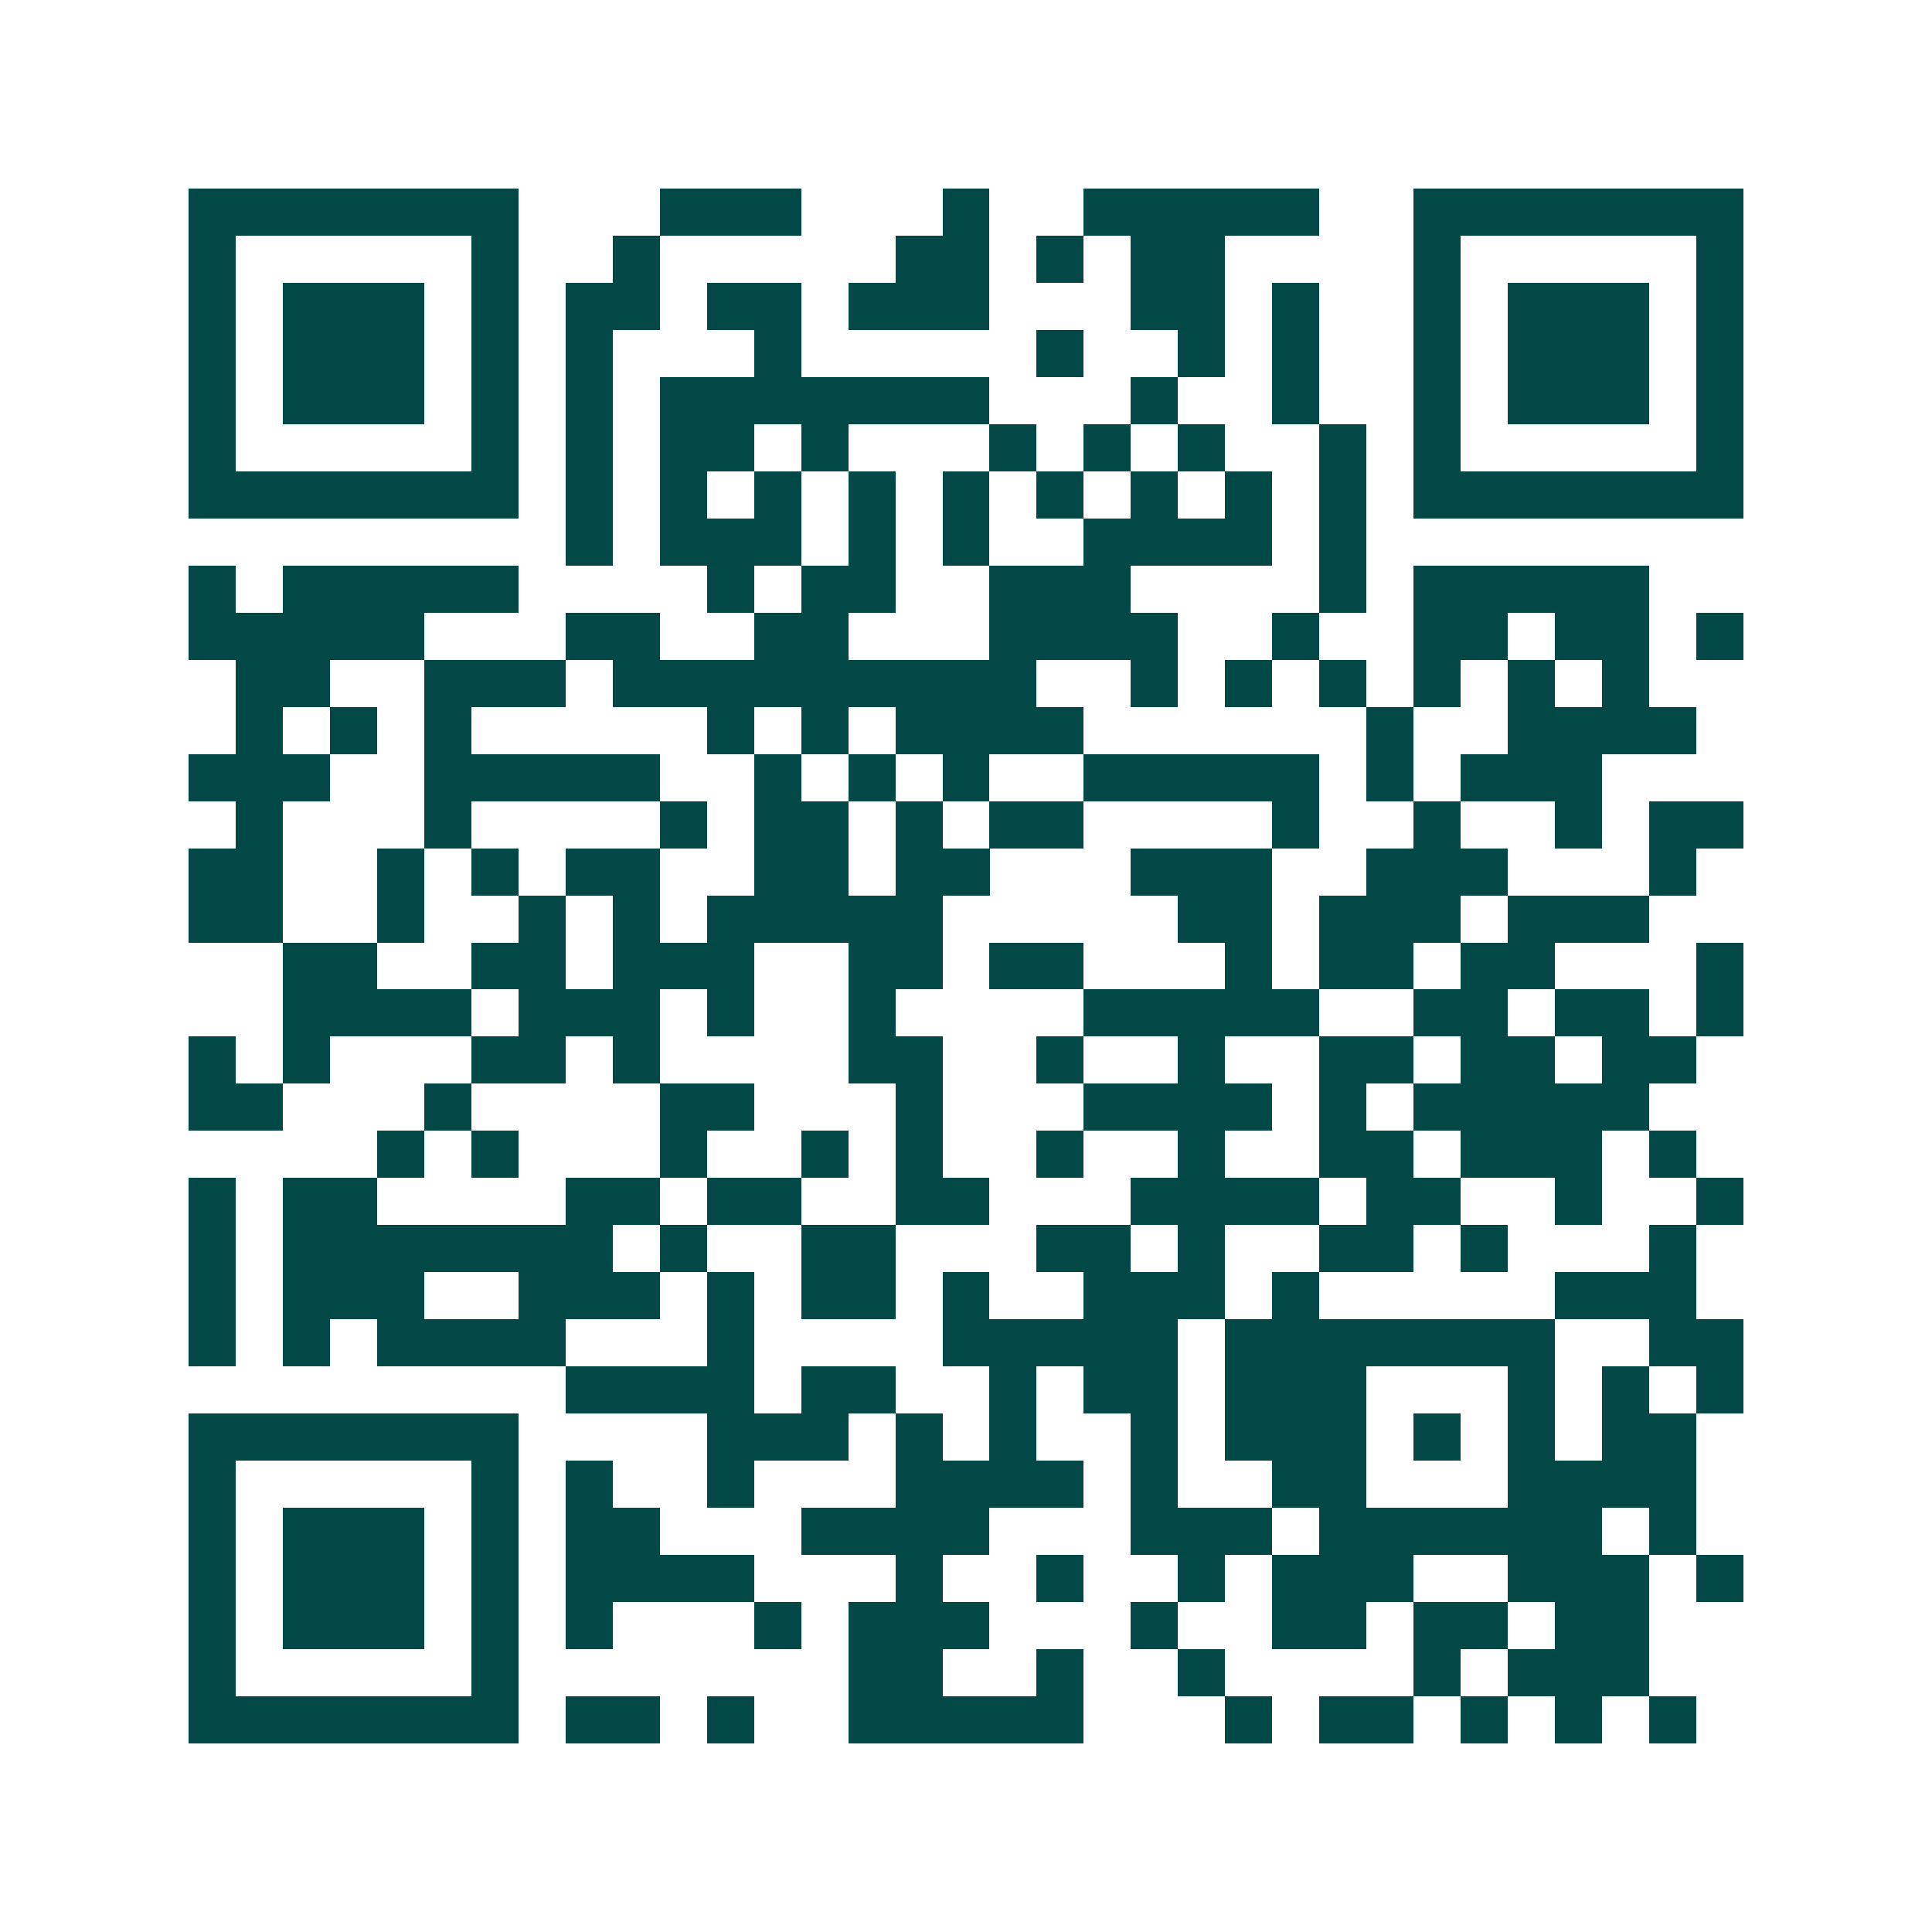 <svg xmlns="http://www.w3.org/2000/svg" width="200" height="200" viewBox="0 0 41 41" shape-rendering="crispEdges"><path fill="#ffffff" d="M0 0h41v41H0z"/><path stroke="#014847" d="M4 4.5h7m3 0h3m3 0h1m2 0h5m2 0h7M4 5.5h1m5 0h1m2 0h1m5 0h2m1 0h1m1 0h2m4 0h1m5 0h1M4 6.5h1m1 0h3m1 0h1m1 0h2m1 0h2m1 0h3m3 0h2m1 0h1m2 0h1m1 0h3m1 0h1M4 7.5h1m1 0h3m1 0h1m1 0h1m3 0h1m5 0h1m2 0h1m1 0h1m2 0h1m1 0h3m1 0h1M4 8.5h1m1 0h3m1 0h1m1 0h1m1 0h7m3 0h1m2 0h1m2 0h1m1 0h3m1 0h1M4 9.5h1m5 0h1m1 0h1m1 0h2m1 0h1m3 0h1m1 0h1m1 0h1m2 0h1m1 0h1m5 0h1M4 10.5h7m1 0h1m1 0h1m1 0h1m1 0h1m1 0h1m1 0h1m1 0h1m1 0h1m1 0h1m1 0h7M12 11.5h1m1 0h3m1 0h1m1 0h1m2 0h4m1 0h1M4 12.5h1m1 0h5m4 0h1m1 0h2m2 0h3m4 0h1m1 0h5M4 13.5h5m3 0h2m2 0h2m3 0h4m2 0h1m2 0h2m1 0h2m1 0h1M5 14.5h2m2 0h3m1 0h9m2 0h1m1 0h1m1 0h1m1 0h1m1 0h1m1 0h1M5 15.5h1m1 0h1m1 0h1m5 0h1m1 0h1m1 0h4m6 0h1m2 0h4M4 16.5h3m2 0h5m2 0h1m1 0h1m1 0h1m2 0h5m1 0h1m1 0h3M5 17.5h1m3 0h1m4 0h1m1 0h2m1 0h1m1 0h2m4 0h1m2 0h1m2 0h1m1 0h2M4 18.5h2m2 0h1m1 0h1m1 0h2m2 0h2m1 0h2m3 0h3m2 0h3m3 0h1M4 19.5h2m2 0h1m2 0h1m1 0h1m1 0h5m5 0h2m1 0h3m1 0h3M6 20.5h2m2 0h2m1 0h3m2 0h2m1 0h2m3 0h1m1 0h2m1 0h2m3 0h1M6 21.5h4m1 0h3m1 0h1m2 0h1m4 0h5m2 0h2m1 0h2m1 0h1M4 22.5h1m1 0h1m3 0h2m1 0h1m4 0h2m2 0h1m2 0h1m2 0h2m1 0h2m1 0h2M4 23.5h2m3 0h1m4 0h2m3 0h1m3 0h4m1 0h1m1 0h5M8 24.5h1m1 0h1m3 0h1m2 0h1m1 0h1m2 0h1m2 0h1m2 0h2m1 0h3m1 0h1M4 25.5h1m1 0h2m4 0h2m1 0h2m2 0h2m3 0h4m1 0h2m2 0h1m2 0h1M4 26.5h1m1 0h7m1 0h1m2 0h2m3 0h2m1 0h1m2 0h2m1 0h1m3 0h1M4 27.5h1m1 0h3m2 0h3m1 0h1m1 0h2m1 0h1m2 0h3m1 0h1m5 0h3M4 28.5h1m1 0h1m1 0h4m3 0h1m4 0h5m1 0h7m2 0h2M12 29.5h4m1 0h2m2 0h1m1 0h2m1 0h3m3 0h1m1 0h1m1 0h1M4 30.5h7m4 0h3m1 0h1m1 0h1m2 0h1m1 0h3m1 0h1m1 0h1m1 0h2M4 31.5h1m5 0h1m1 0h1m2 0h1m3 0h4m1 0h1m2 0h2m3 0h4M4 32.5h1m1 0h3m1 0h1m1 0h2m3 0h4m3 0h3m1 0h6m1 0h1M4 33.5h1m1 0h3m1 0h1m1 0h4m3 0h1m2 0h1m2 0h1m1 0h3m2 0h3m1 0h1M4 34.5h1m1 0h3m1 0h1m1 0h1m3 0h1m1 0h3m3 0h1m2 0h2m1 0h2m1 0h2M4 35.5h1m5 0h1m7 0h2m2 0h1m2 0h1m4 0h1m1 0h3M4 36.5h7m1 0h2m1 0h1m2 0h5m3 0h1m1 0h2m1 0h1m1 0h1m1 0h1"/></svg>
